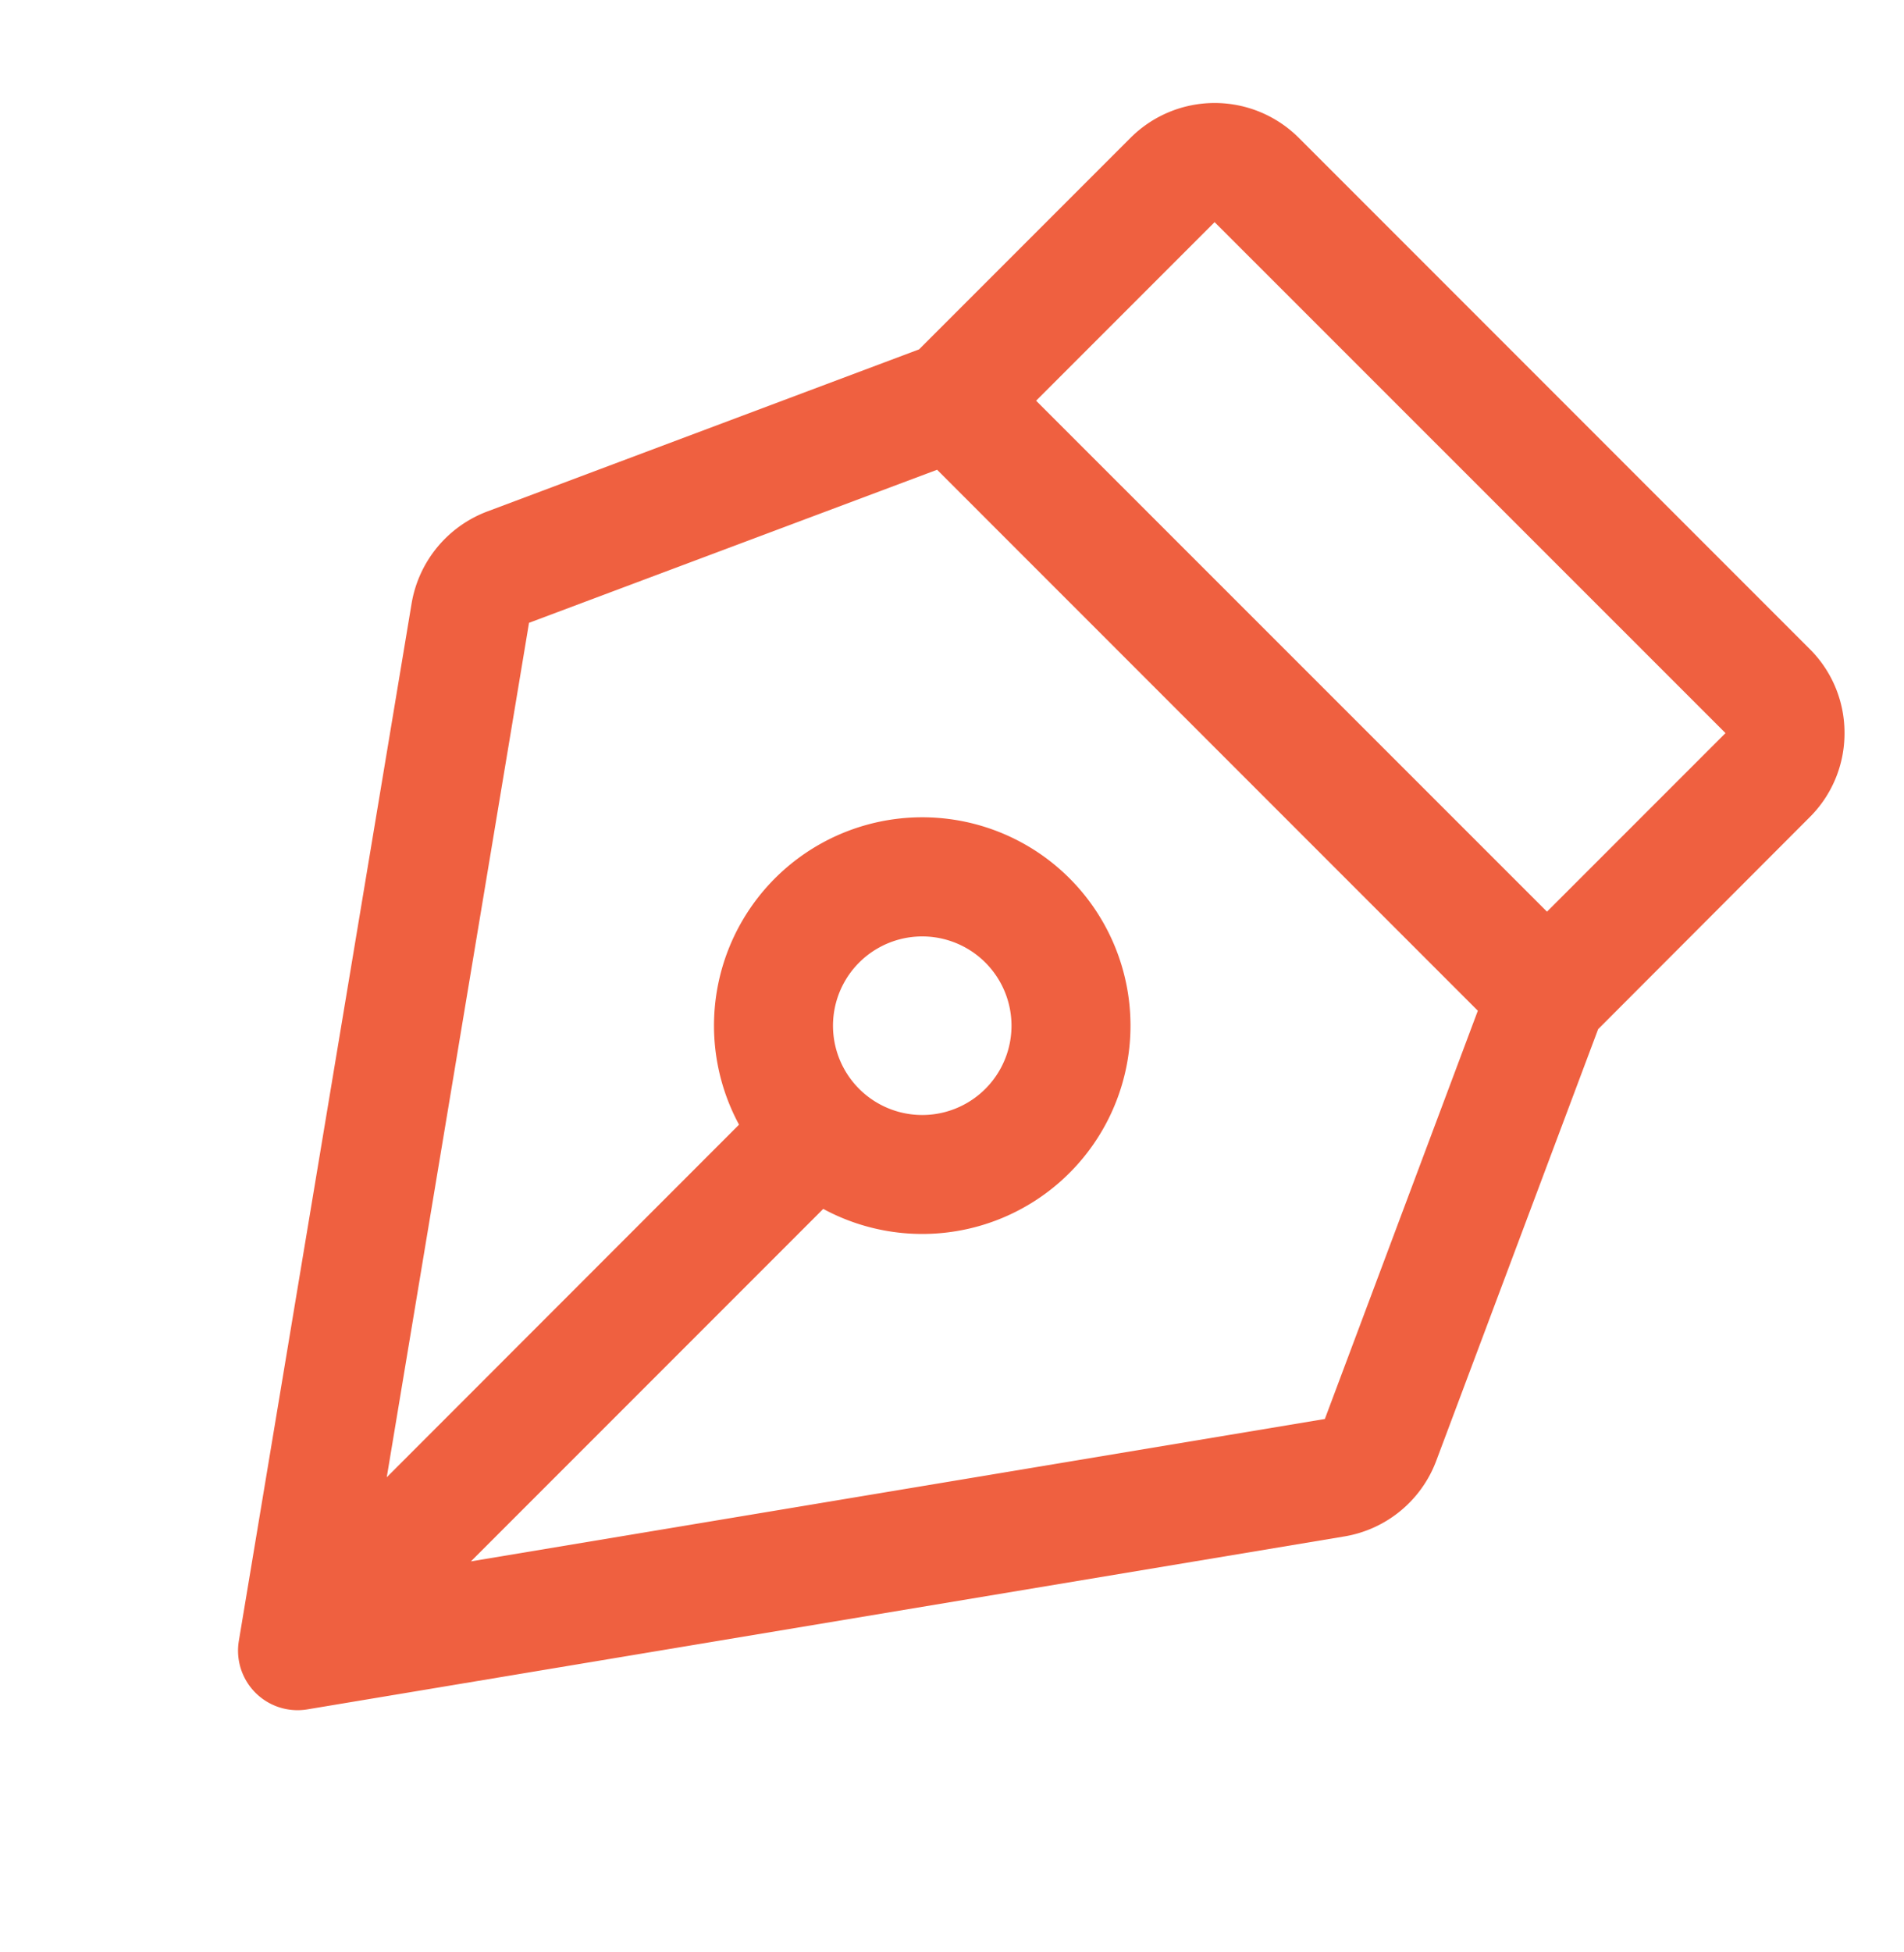 <svg width="40" height="41" fill="none" xmlns="http://www.w3.org/2000/svg"><path d="M38.75 15.395a2.477 2.477 0 0 0-.733-1.768L27.286 2.895a2.501 2.501 0 0 0-3.536 0l-4.442 4.442-9.063 3.401a2.509 2.509 0 0 0-1.597 1.93l-3.63 21.789a1.25 1.25 0 0 0 1.438 1.44l21.788-3.632a2.5 2.5 0 0 0 1.93-1.59l3.4-9.062 4.443-4.45a2.48 2.48 0 0 0 .733-1.768ZM27.833 29.799l-17.94 2.99 7.402-7.402a4.375 4.375 0 1 0-1.769-1.769l-7.401 7.405 2.989-17.944 8.573-3.214 11.36 11.36-3.214 8.574ZM17.5 21.54a1.875 1.875 0 1 1 3.75 0 1.875 1.875 0 0 1-3.75 0Zm15-2.395L21.767 8.415l3.75-3.75 10.733 10.73-3.75 3.75Z" fill="#EF6040"/></svg>